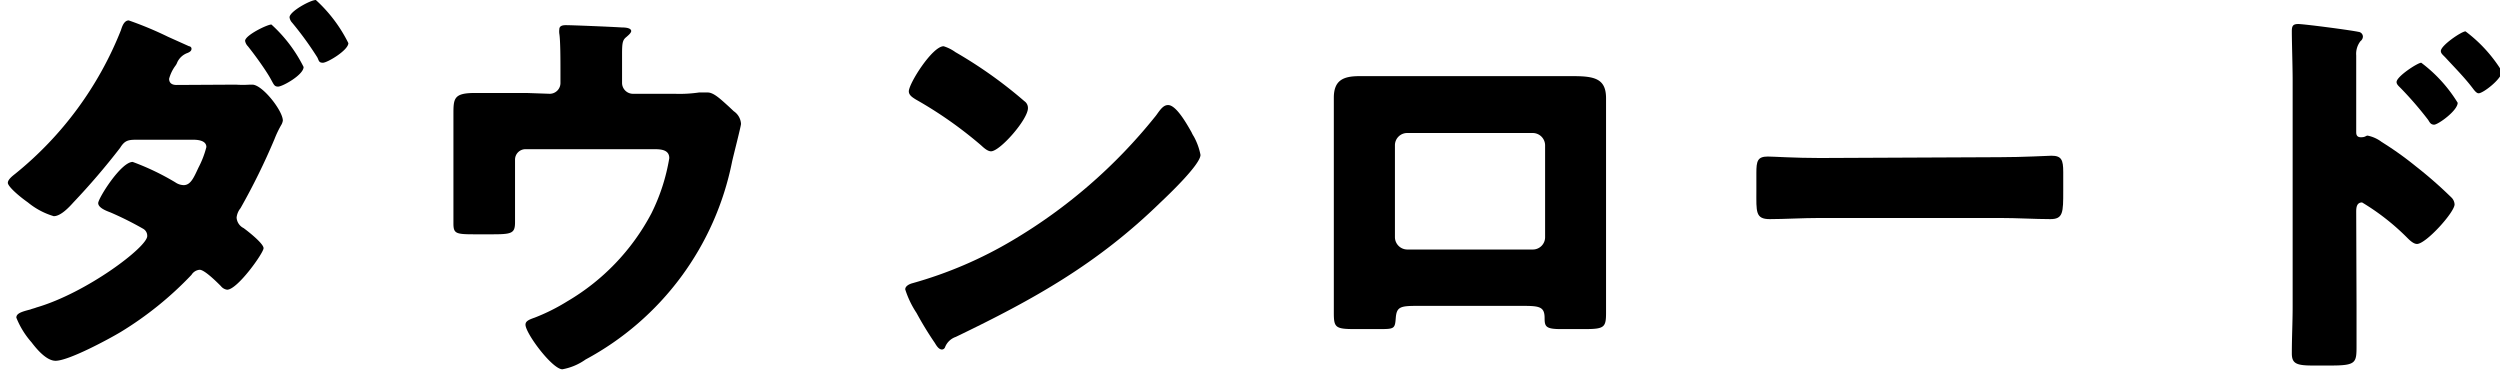 <svg id="bd2dc614-143a-4de6-940f-b5f6b8719330" data-name="レイヤー 1" xmlns="http://www.w3.org/2000/svg" width="153" height="23" viewBox="0 0 153 23">
  <title>step_step01_title02</title>
  <g>
    <path d="M14.43,5.18a6.19,6.19,0,0,0,.86,0h.15c.62,0,1.87,1.6,1.87,2.2a.81.81,0,0,1-.07.22,6.35,6.35,0,0,0-.44.91,40.41,40.41,0,0,1-2.08,4.23,1.1,1.1,0,0,0-.24.57.77.77,0,0,0,.43.65c.26.19,1.22.94,1.22,1.23s-1.6,2.54-2.23,2.54a.58.58,0,0,1-.38-.22c-.24-.24-1-1-1.3-1a.65.65,0,0,0-.5.31A21.09,21.09,0,0,1,7.4,20.31c-.75.45-3.2,1.77-4,1.77-.56,0-1.16-.72-1.47-1.13A5.15,5.15,0,0,1,1,19.44c0-.26.31-.36.86-.5.12-.05.24-.07.36-.12,3.07-.89,6.79-3.7,6.79-4.37A.49.49,0,0,0,8.76,14a20,20,0,0,0-2-1c-.24-.09-.75-.28-.75-.57S7.4,9.91,8.12,9.91a15.35,15.35,0,0,1,2.61,1.25.94.94,0,0,0,.51.17c.43,0,.62-.46.91-1.08A5.7,5.7,0,0,0,12.63,9c0-.41-.53-.45-.84-.45H8.52c-.64,0-.86,0-1.17.5a43.08,43.08,0,0,1-2.86,3.34c-.26.29-.77.84-1.2.84a4.49,4.49,0,0,1-1.58-.84c-.65-.46-1.23-1-1.23-1.2s.27-.41.46-.56A21.46,21.46,0,0,0,7.4,1.85c.07-.22.19-.6.48-.6a21.73,21.73,0,0,1,2.4,1l1.29.58c.07,0,.15.07.15.14s0,.17-.24.27a1.1,1.1,0,0,0-.63.57.8.8,0,0,1-.12.22,2.38,2.38,0,0,0-.38.79c0,.29.21.38.45.38ZM18.58,4.1c0,.48-1.29,1.2-1.56,1.2s-.26-.16-.57-.67-.84-1.25-1.28-1.8A.62.62,0,0,1,15,2.5c0-.34,1.35-1,1.61-1A8.81,8.81,0,0,1,18.58,4.1Zm2.74-1.46c0,.43-1.28,1.2-1.56,1.2s-.24-.17-.36-.36a20.21,20.21,0,0,0-1.52-2.09.6.6,0,0,1-.16-.33C17.72.7,19,0,19.33,0A8.91,8.91,0,0,1,21.32,2.64Z"/>
    <path d="M33.65,5.74a.66.66,0,0,0,.65-.68V4.25c0-.46,0-1.8-.07-2.19a1,1,0,0,1,0-.26c0-.24.24-.26.41-.26.34,0,2.6.09,3.41.14.43,0,.58.1.58.22s-.2.28-.29.36c-.24.19-.27.36-.27,1.08V5.06a.67.67,0,0,0,.65.68h2.57a8.3,8.3,0,0,0,1.49-.08c.14,0,.38,0,.53,0,.36,0,.76.38,1.27.84l.33.31a1,1,0,0,1,.44.77c0,.14-.48,2-.55,2.33A17.66,17.66,0,0,1,35.84,22a3.54,3.54,0,0,1-1.42.6c-.62,0-2.26-2.2-2.26-2.73,0-.22.22-.31.56-.43a11.94,11.94,0,0,0,2-1,13.59,13.59,0,0,0,5.14-5.37,11.9,11.9,0,0,0,1.1-3.39c0-.5-.47-.55-.91-.55H32.16a.64.64,0,0,0-.64.65v1.75c0,.7,0,1.37,0,2.07s-.21.74-1.48.74h-.77c-1.35,0-1.52,0-1.52-.67s0-1.32,0-2V8.19c0-.39,0-.77,0-1.16,0-1,0-1.34,1.33-1.34,1.05,0,2.08,0,3.14,0Z"/>
    <path d="M72.92,8.09a1.71,1.71,0,0,0,.14.26,3.82,3.82,0,0,1,.41,1.13c0,.58-1.94,2.43-2.45,2.91-3.86,3.76-7.73,5.92-12.53,8.23a1.08,1.08,0,0,0-.65.62.21.21,0,0,1-.19.15c-.19,0-.33-.22-.43-.39a20.8,20.8,0,0,1-1.13-1.85,5.72,5.72,0,0,1-.69-1.44c0-.21.26-.33.45-.38A25.32,25.32,0,0,0,62,14.69a32.17,32.17,0,0,0,8.66-7.51A2.43,2.43,0,0,0,70.8,7c.22-.31.41-.57.68-.57C72,6.41,72.7,7.71,72.92,8.09ZM58.47,3.19a27.23,27.23,0,0,1,4.22,3,.5.5,0,0,1,.22.43c0,.69-1.71,2.64-2.26,2.64-.21,0-.45-.22-.6-.36a25.05,25.05,0,0,0-4-2.81c-.19-.12-.43-.26-.43-.5,0-.48,1.44-2.76,2.13-2.76A2.47,2.47,0,0,1,58.47,3.19Z"/>
    <path d="M94.64,4.66c.62,0,1.17,0,1.65,0,1.32,0,2,.17,2,1.35,0,.81,0,1.6,0,2.4v8.11c0,.86,0,1.73,0,2.62s-.1,1-1.3,1H95.53c-.92,0-1-.15-1-.67,0-.68-.29-.75-1.28-.75H86.69c-1,0-1.22.07-1.27.75s-.1.67-1.13.67H82.92c-1.2,0-1.29-.1-1.29-1s0-1.76,0-2.62V8.38c0-.8,0-1.59,0-2.4,0-1.06.57-1.32,1.56-1.32ZM86.12,8.14a.75.75,0,0,0-.75.74v5.64a.76.76,0,0,0,.75.75h7.7a.75.75,0,0,0,.74-.75V8.88a.76.76,0,0,0-.74-.74Z"/>
    <path d="M122.38,9.62c1.42,0,3-.09,3.17-.09.62,0,.72.26.72,1v1.15c0,1.32,0,1.73-.79,1.73-.94,0-2-.07-3.1-.07h-11c-1.06,0-2.18.07-3.07.07s-.82-.46-.82-1.73v-1.1c0-.72.07-1,.7-1,.33,0,1.68.09,3.19.09Z"/>
    <path d="M144.22,18.72c0,.79,0,1.59,0,2.4,0,1.08,0,1.25-1.58,1.25h-1.1c-1,0-1.28-.12-1.28-.74,0-1,.05-1.9.05-2.86V4.92c0-.84-.05-2.3-.05-3,0-.31.05-.45.39-.45s3.12.36,3.69.48a.3.3,0,0,1,.27.29.37.37,0,0,1-.15.28,1.26,1.26,0,0,0-.26.87V8.06c0,.13,0,.34.29.34s.29-.1.41-.1a2.11,2.11,0,0,1,.86.39,20.24,20.24,0,0,1,2.09,1.49,25.76,25.76,0,0,1,2.21,1.94.64.64,0,0,1,.16.39c0,.48-1.75,2.42-2.3,2.42-.22,0-.46-.24-.6-.38a14.19,14.19,0,0,0-2.76-2.16c-.34,0-.36.33-.36.57Zm6.19-12.43c0,.48-1.2,1.34-1.44,1.34s-.29-.19-.38-.31a21.77,21.77,0,0,0-1.66-1.92c-.14-.14-.26-.24-.26-.38,0-.34,1.29-1.18,1.51-1.18A8.79,8.79,0,0,1,150.41,6.29Zm2.71-1.92c0,.45-1.15,1.34-1.43,1.34-.13,0-.27-.19-.36-.31-.51-.67-1.11-1.27-1.69-1.9-.16-.16-.26-.24-.26-.38,0-.34,1.27-1.2,1.51-1.2A8.79,8.79,0,0,1,153.12,4.37Z"/>
  </g>
</svg>
